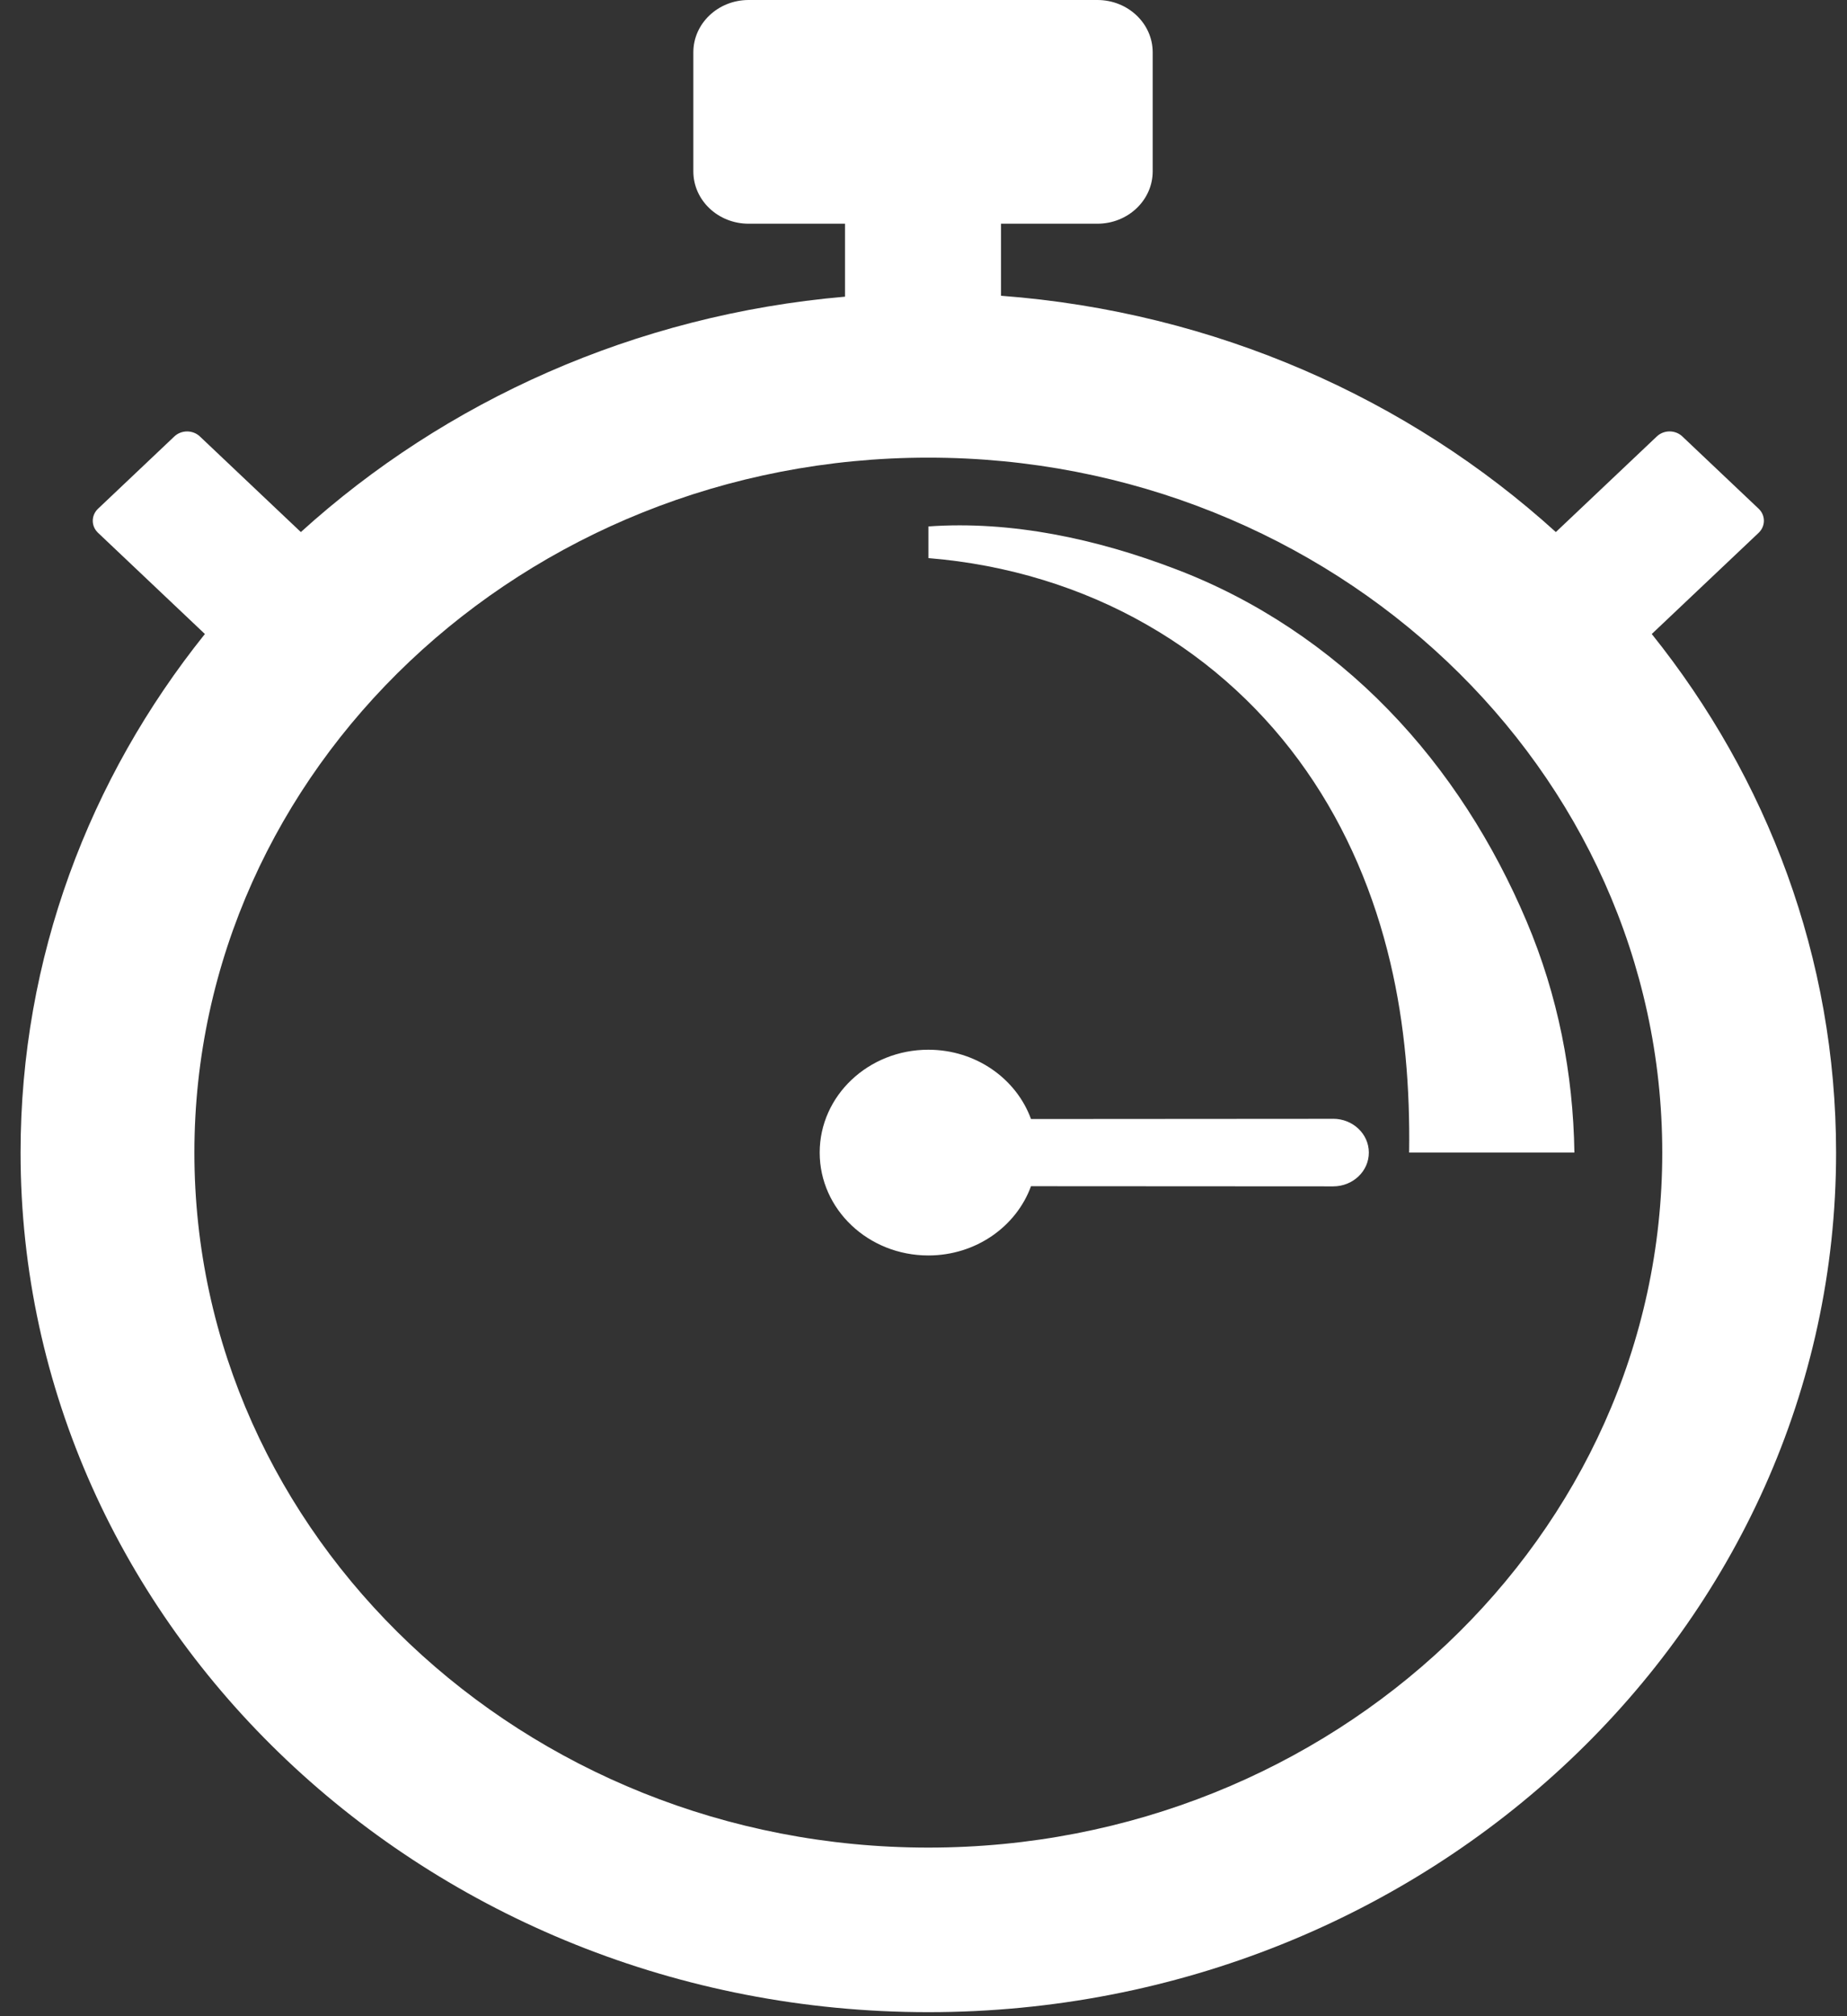 <?xml version="1.0" encoding="UTF-8"?>
<svg xmlns="http://www.w3.org/2000/svg" width="44" height="48" viewBox="0 0 44 48" fill="none">
  <rect x="0" y="0" width="44" height="48" fill="#333333" stroke="none"/>
  <path d="M39.349 15.094L41.895 12.685C42.062 12.526 42.062 12.269 41.895 12.111L40.077 10.39C39.909 10.231 39.638 10.231 39.47 10.39L37.064 12.667C33.569 9.498 28.954 7.426 23.846 7.041V5.326H26.142C26.87 5.326 27.46 4.767 27.46 4.079V1.246C27.46 0.558 26.87 0 26.142 0H17.834C17.106 0 16.517 0.558 16.517 1.246V4.08C16.517 4.768 17.106 5.326 17.834 5.326H20.13V7.063C15.123 7.496 10.604 9.551 7.167 12.667L4.761 10.39C4.593 10.232 4.322 10.232 4.154 10.39L2.336 12.111C2.168 12.27 2.168 12.527 2.336 12.685L4.881 15.094C2.126 18.528 0.49 22.807 0.49 27.441C0.49 38.724 10.191 47.904 22.115 47.904C34.039 47.904 43.74 38.724 43.74 27.441C43.74 22.807 42.103 18.528 39.349 15.094ZM22.115 43.986C12.475 43.986 4.631 36.563 4.631 27.441C4.631 18.318 12.475 10.895 22.115 10.895C31.755 10.895 39.599 18.318 39.599 27.441C39.599 36.563 31.755 43.986 22.115 43.986Z" fill="white"></path>
  <path d="M31.759 26.636L24.561 26.641C24.211 25.681 23.249 24.991 22.115 24.991C20.686 24.991 19.527 26.088 19.527 27.44C19.527 28.792 20.686 29.889 22.115 29.889C23.248 29.889 24.211 29.2 24.561 28.24L31.759 28.244H31.76C32.229 28.244 32.61 27.884 32.609 27.439C32.609 26.995 32.228 26.635 31.758 26.635L31.759 26.636Z" fill="white"></path>
  <path d="M33.569 27.44H37.506C37.477 25.558 37.116 23.701 36.366 21.932C35.586 20.09 34.491 18.352 33.07 16.894C31.655 15.436 29.915 14.274 28.017 13.553C26.121 12.826 24.082 12.393 22.117 12.533V13.287C23.991 13.438 25.786 13.991 27.327 14.877C28.872 15.759 30.159 16.967 31.123 18.354C32.091 19.742 32.741 21.304 33.121 22.918C33.471 24.397 33.591 25.919 33.569 27.44L33.569 27.44Z" fill="white"></path>
</svg>
